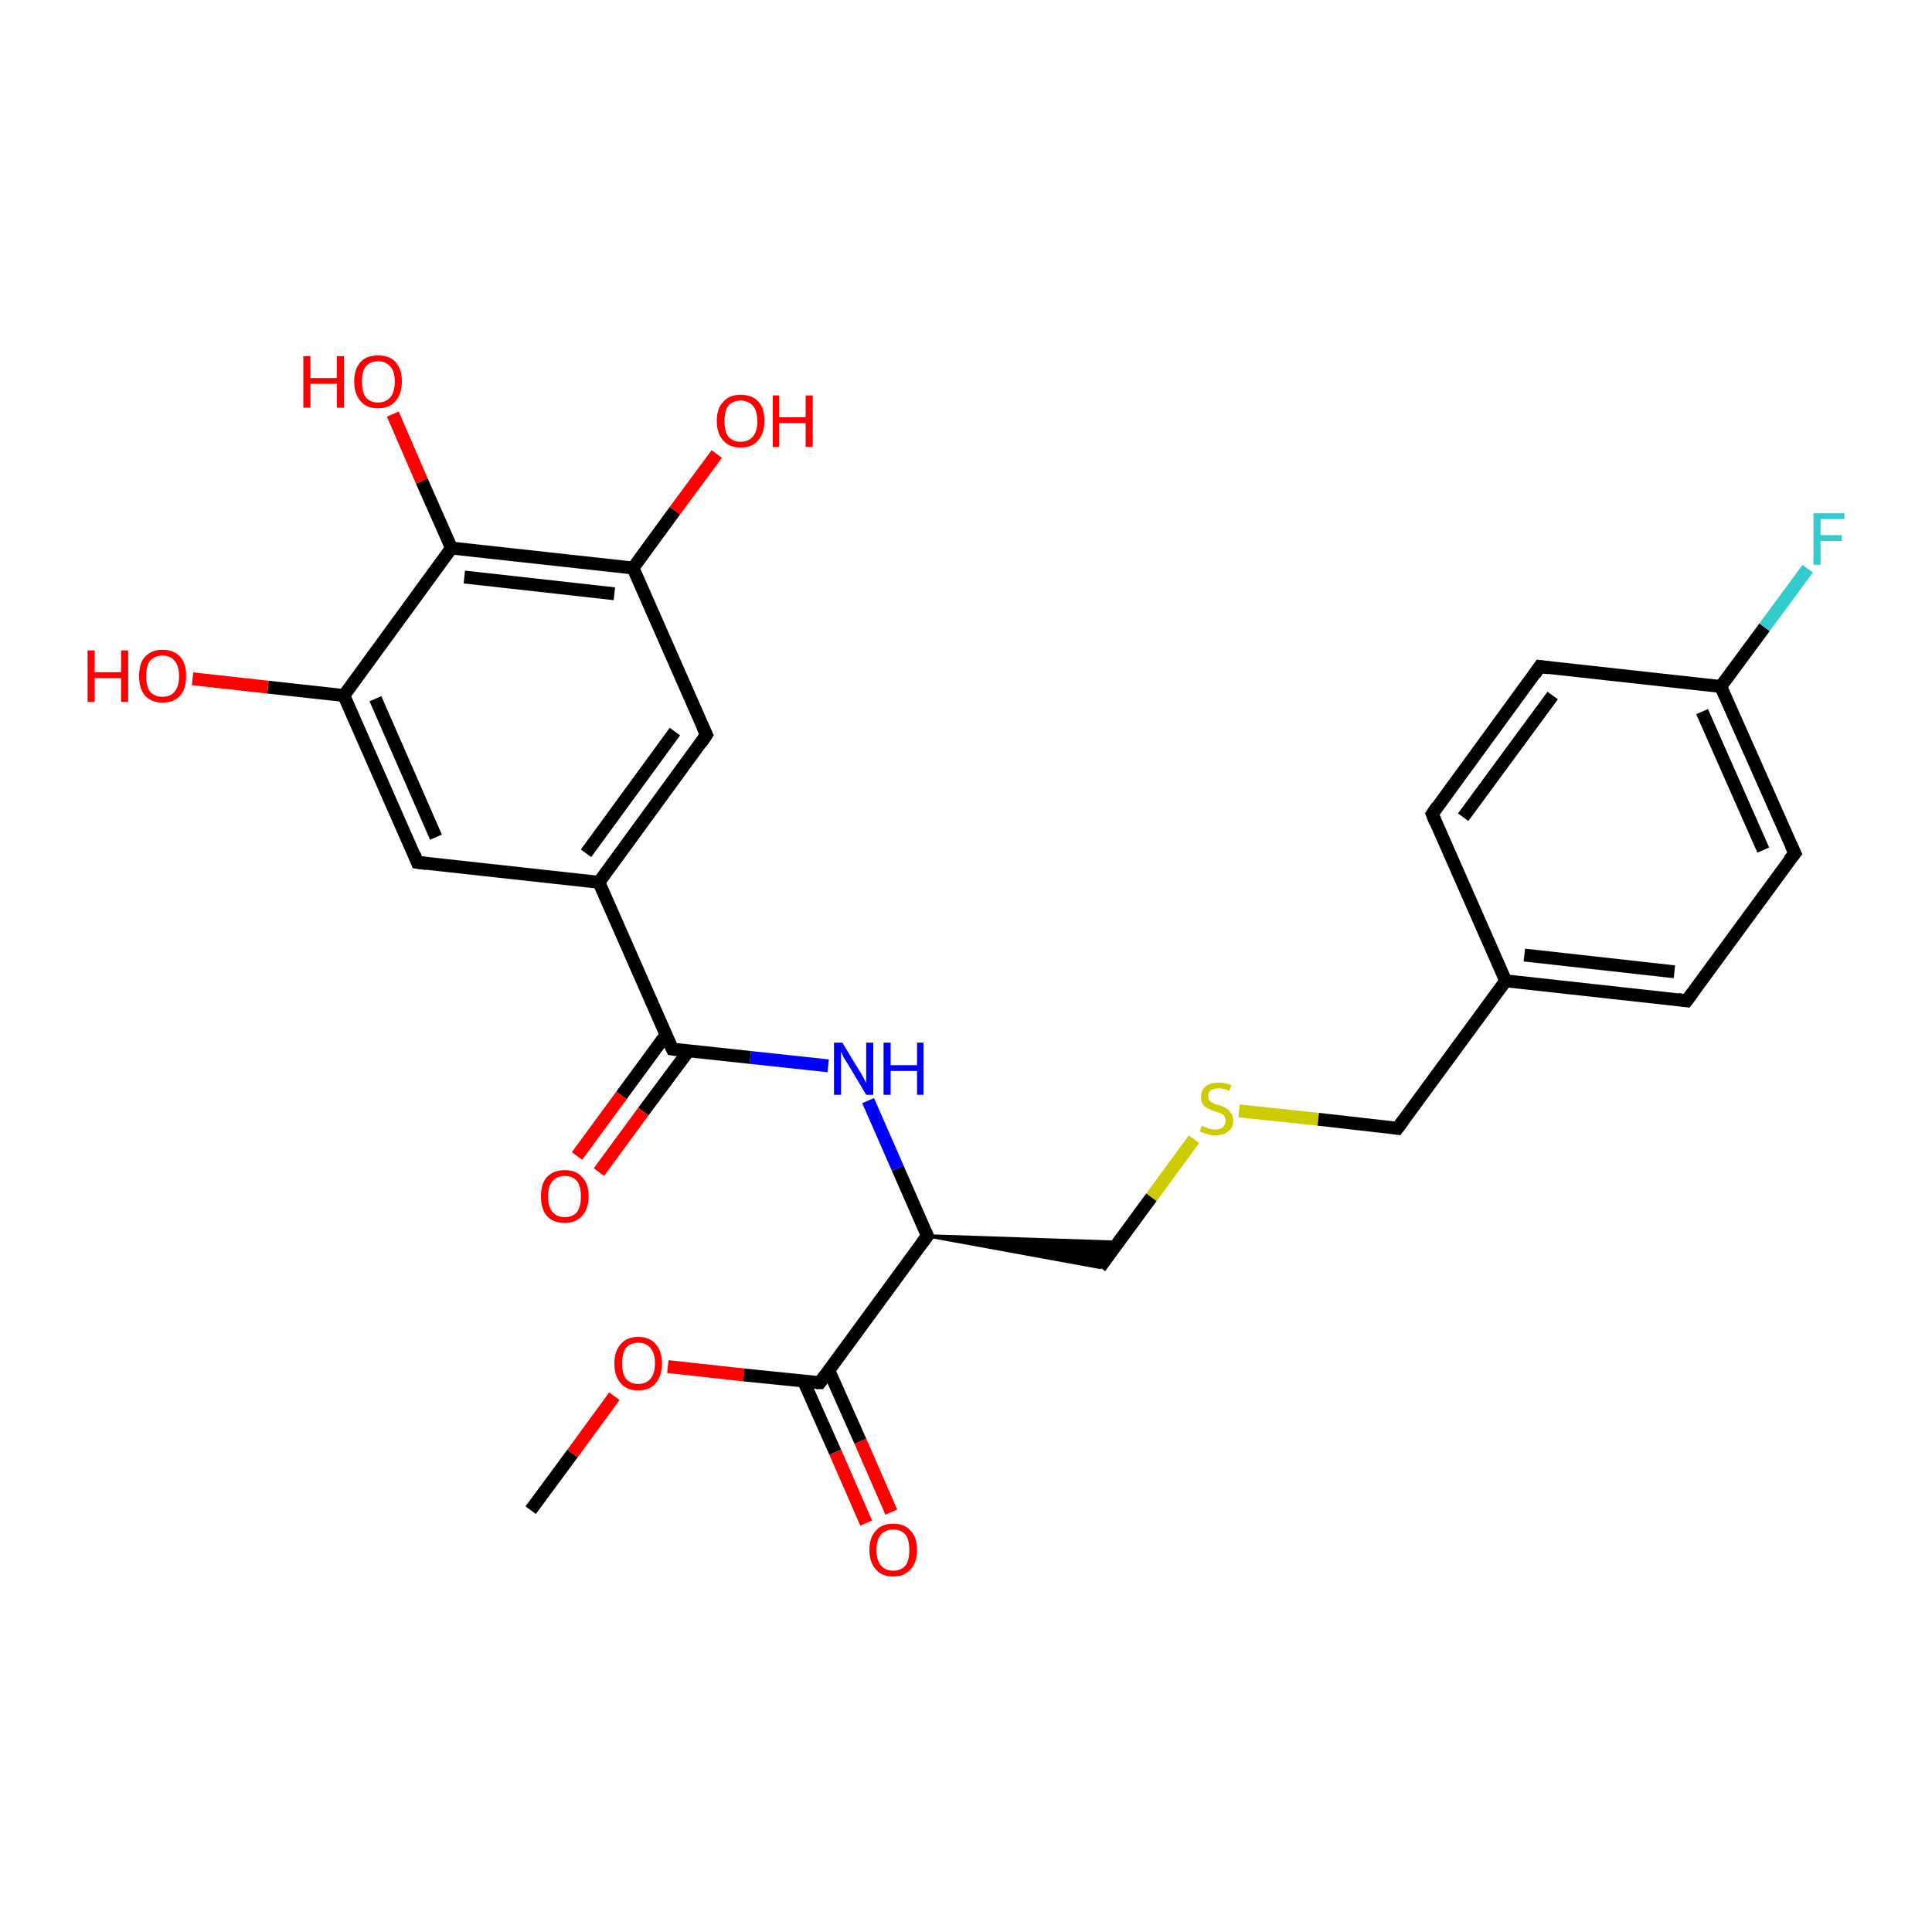 <?xml version='1.0' encoding='iso-8859-1'?>
<svg version='1.1' baseProfile='full'
              xmlns='http://www.w3.org/2000/svg'
                      xmlns:rdkit='http://www.rdkit.org/xml'
                      xmlns:xlink='http://www.w3.org/1999/xlink'
                  xml:space='preserve'
width='300px' height='300px' viewBox='0 0 300 300'>
<!-- END OF HEADER -->
<rect style='opacity:1.0;fill:#FFFFFF;stroke:none' width='300.0' height='300.0' x='0.0' y='0.0'> </rect>
<path class='bond-0 atom-0 atom-1' d='M 82.4,234.5 L 88.9,225.7' style='fill:none;fill-rule:evenodd;stroke:#000000;stroke-width:2.0px;stroke-linecap:butt;stroke-linejoin:miter;stroke-opacity:1' />
<path class='bond-0 atom-0 atom-1' d='M 88.9,225.7 L 95.4,216.8' style='fill:none;fill-rule:evenodd;stroke:#FF0000;stroke-width:2.0px;stroke-linecap:butt;stroke-linejoin:miter;stroke-opacity:1' />
<path class='bond-1 atom-1 atom-2' d='M 103.7,212.2 L 115.5,213.5' style='fill:none;fill-rule:evenodd;stroke:#FF0000;stroke-width:2.0px;stroke-linecap:butt;stroke-linejoin:miter;stroke-opacity:1' />
<path class='bond-1 atom-1 atom-2' d='M 115.5,213.5 L 127.3,214.7' style='fill:none;fill-rule:evenodd;stroke:#000000;stroke-width:2.0px;stroke-linecap:butt;stroke-linejoin:miter;stroke-opacity:1' />
<path class='bond-2 atom-2 atom-3' d='M 124.8,214.5 L 129.7,225.5' style='fill:none;fill-rule:evenodd;stroke:#000000;stroke-width:2.0px;stroke-linecap:butt;stroke-linejoin:miter;stroke-opacity:1' />
<path class='bond-2 atom-2 atom-3' d='M 129.7,225.5 L 134.5,236.5' style='fill:none;fill-rule:evenodd;stroke:#FF0000;stroke-width:2.0px;stroke-linecap:butt;stroke-linejoin:miter;stroke-opacity:1' />
<path class='bond-2 atom-2 atom-3' d='M 128.7,212.8 L 133.6,223.8' style='fill:none;fill-rule:evenodd;stroke:#000000;stroke-width:2.0px;stroke-linecap:butt;stroke-linejoin:miter;stroke-opacity:1' />
<path class='bond-2 atom-2 atom-3' d='M 133.6,223.8 L 138.4,234.8' style='fill:none;fill-rule:evenodd;stroke:#FF0000;stroke-width:2.0px;stroke-linecap:butt;stroke-linejoin:miter;stroke-opacity:1' />
<path class='bond-3 atom-2 atom-4' d='M 127.3,214.7 L 144.0,191.9' style='fill:none;fill-rule:evenodd;stroke:#000000;stroke-width:2.0px;stroke-linecap:butt;stroke-linejoin:miter;stroke-opacity:1' />
<path class='bond-4 atom-4 atom-5' d='M 144.0,191.9 L 173.7,192.9 L 170.8,196.8 Z' style='fill:#000000;fill-rule:evenodd;fill-opacity:1;stroke:#000000;stroke-width:0.5px;stroke-linecap:butt;stroke-linejoin:miter;stroke-opacity:1;' />
<path class='bond-5 atom-5 atom-6' d='M 170.8,196.8 L 178.8,185.9' style='fill:none;fill-rule:evenodd;stroke:#000000;stroke-width:2.0px;stroke-linecap:butt;stroke-linejoin:miter;stroke-opacity:1' />
<path class='bond-5 atom-5 atom-6' d='M 178.8,185.9 L 185.4,176.9' style='fill:none;fill-rule:evenodd;stroke:#CCCC00;stroke-width:2.0px;stroke-linecap:butt;stroke-linejoin:miter;stroke-opacity:1' />
<path class='bond-6 atom-6 atom-7' d='M 192.4,172.5 L 204.7,173.8' style='fill:none;fill-rule:evenodd;stroke:#CCCC00;stroke-width:2.0px;stroke-linecap:butt;stroke-linejoin:miter;stroke-opacity:1' />
<path class='bond-6 atom-6 atom-7' d='M 204.7,173.8 L 217.0,175.2' style='fill:none;fill-rule:evenodd;stroke:#000000;stroke-width:2.0px;stroke-linecap:butt;stroke-linejoin:miter;stroke-opacity:1' />
<path class='bond-7 atom-7 atom-8' d='M 217.0,175.2 L 233.8,152.3' style='fill:none;fill-rule:evenodd;stroke:#000000;stroke-width:2.0px;stroke-linecap:butt;stroke-linejoin:miter;stroke-opacity:1' />
<path class='bond-8 atom-8 atom-9' d='M 233.8,152.3 L 261.9,155.4' style='fill:none;fill-rule:evenodd;stroke:#000000;stroke-width:2.0px;stroke-linecap:butt;stroke-linejoin:miter;stroke-opacity:1' />
<path class='bond-8 atom-8 atom-9' d='M 236.7,148.3 L 260.0,150.9' style='fill:none;fill-rule:evenodd;stroke:#000000;stroke-width:2.0px;stroke-linecap:butt;stroke-linejoin:miter;stroke-opacity:1' />
<path class='bond-9 atom-9 atom-10' d='M 261.9,155.4 L 278.7,132.5' style='fill:none;fill-rule:evenodd;stroke:#000000;stroke-width:2.0px;stroke-linecap:butt;stroke-linejoin:miter;stroke-opacity:1' />
<path class='bond-10 atom-10 atom-11' d='M 278.7,132.5 L 267.2,106.6' style='fill:none;fill-rule:evenodd;stroke:#000000;stroke-width:2.0px;stroke-linecap:butt;stroke-linejoin:miter;stroke-opacity:1' />
<path class='bond-10 atom-10 atom-11' d='M 273.8,132.0 L 264.3,110.5' style='fill:none;fill-rule:evenodd;stroke:#000000;stroke-width:2.0px;stroke-linecap:butt;stroke-linejoin:miter;stroke-opacity:1' />
<path class='bond-11 atom-11 atom-12' d='M 267.2,106.6 L 274.0,97.4' style='fill:none;fill-rule:evenodd;stroke:#000000;stroke-width:2.0px;stroke-linecap:butt;stroke-linejoin:miter;stroke-opacity:1' />
<path class='bond-11 atom-11 atom-12' d='M 274.0,97.4 L 280.7,88.3' style='fill:none;fill-rule:evenodd;stroke:#33CCCC;stroke-width:2.0px;stroke-linecap:butt;stroke-linejoin:miter;stroke-opacity:1' />
<path class='bond-12 atom-11 atom-13' d='M 267.2,106.6 L 239.1,103.5' style='fill:none;fill-rule:evenodd;stroke:#000000;stroke-width:2.0px;stroke-linecap:butt;stroke-linejoin:miter;stroke-opacity:1' />
<path class='bond-13 atom-13 atom-14' d='M 239.1,103.5 L 222.4,126.4' style='fill:none;fill-rule:evenodd;stroke:#000000;stroke-width:2.0px;stroke-linecap:butt;stroke-linejoin:miter;stroke-opacity:1' />
<path class='bond-13 atom-13 atom-14' d='M 241.1,108.0 L 227.2,126.9' style='fill:none;fill-rule:evenodd;stroke:#000000;stroke-width:2.0px;stroke-linecap:butt;stroke-linejoin:miter;stroke-opacity:1' />
<path class='bond-14 atom-4 atom-15' d='M 144.0,191.9 L 139.4,181.4' style='fill:none;fill-rule:evenodd;stroke:#000000;stroke-width:2.0px;stroke-linecap:butt;stroke-linejoin:miter;stroke-opacity:1' />
<path class='bond-14 atom-4 atom-15' d='M 139.4,181.4 L 134.8,170.9' style='fill:none;fill-rule:evenodd;stroke:#0000FF;stroke-width:2.0px;stroke-linecap:butt;stroke-linejoin:miter;stroke-opacity:1' />
<path class='bond-15 atom-15 atom-16' d='M 128.6,165.5 L 116.5,164.2' style='fill:none;fill-rule:evenodd;stroke:#0000FF;stroke-width:2.0px;stroke-linecap:butt;stroke-linejoin:miter;stroke-opacity:1' />
<path class='bond-15 atom-15 atom-16' d='M 116.5,164.2 L 104.4,162.9' style='fill:none;fill-rule:evenodd;stroke:#000000;stroke-width:2.0px;stroke-linecap:butt;stroke-linejoin:miter;stroke-opacity:1' />
<path class='bond-16 atom-16 atom-17' d='M 103.4,160.7 L 96.5,170.1' style='fill:none;fill-rule:evenodd;stroke:#000000;stroke-width:2.0px;stroke-linecap:butt;stroke-linejoin:miter;stroke-opacity:1' />
<path class='bond-16 atom-16 atom-17' d='M 96.5,170.1 L 89.6,179.5' style='fill:none;fill-rule:evenodd;stroke:#FF0000;stroke-width:2.0px;stroke-linecap:butt;stroke-linejoin:miter;stroke-opacity:1' />
<path class='bond-16 atom-16 atom-17' d='M 106.9,163.2 L 99.9,172.6' style='fill:none;fill-rule:evenodd;stroke:#000000;stroke-width:2.0px;stroke-linecap:butt;stroke-linejoin:miter;stroke-opacity:1' />
<path class='bond-16 atom-16 atom-17' d='M 99.9,172.6 L 93.0,182.0' style='fill:none;fill-rule:evenodd;stroke:#FF0000;stroke-width:2.0px;stroke-linecap:butt;stroke-linejoin:miter;stroke-opacity:1' />
<path class='bond-17 atom-16 atom-18' d='M 104.4,162.9 L 93.0,137.0' style='fill:none;fill-rule:evenodd;stroke:#000000;stroke-width:2.0px;stroke-linecap:butt;stroke-linejoin:miter;stroke-opacity:1' />
<path class='bond-18 atom-18 atom-19' d='M 93.0,137.0 L 109.7,114.1' style='fill:none;fill-rule:evenodd;stroke:#000000;stroke-width:2.0px;stroke-linecap:butt;stroke-linejoin:miter;stroke-opacity:1' />
<path class='bond-18 atom-18 atom-19' d='M 91.0,132.5 L 104.8,113.6' style='fill:none;fill-rule:evenodd;stroke:#000000;stroke-width:2.0px;stroke-linecap:butt;stroke-linejoin:miter;stroke-opacity:1' />
<path class='bond-19 atom-19 atom-20' d='M 109.7,114.1 L 98.3,88.2' style='fill:none;fill-rule:evenodd;stroke:#000000;stroke-width:2.0px;stroke-linecap:butt;stroke-linejoin:miter;stroke-opacity:1' />
<path class='bond-20 atom-20 atom-21' d='M 98.3,88.2 L 104.8,79.3' style='fill:none;fill-rule:evenodd;stroke:#000000;stroke-width:2.0px;stroke-linecap:butt;stroke-linejoin:miter;stroke-opacity:1' />
<path class='bond-20 atom-20 atom-21' d='M 104.8,79.3 L 111.3,70.5' style='fill:none;fill-rule:evenodd;stroke:#FF0000;stroke-width:2.0px;stroke-linecap:butt;stroke-linejoin:miter;stroke-opacity:1' />
<path class='bond-21 atom-20 atom-22' d='M 98.3,88.2 L 70.1,85.1' style='fill:none;fill-rule:evenodd;stroke:#000000;stroke-width:2.0px;stroke-linecap:butt;stroke-linejoin:miter;stroke-opacity:1' />
<path class='bond-21 atom-20 atom-22' d='M 95.4,92.2 L 72.1,89.6' style='fill:none;fill-rule:evenodd;stroke:#000000;stroke-width:2.0px;stroke-linecap:butt;stroke-linejoin:miter;stroke-opacity:1' />
<path class='bond-22 atom-22 atom-23' d='M 70.1,85.1 L 65.5,74.7' style='fill:none;fill-rule:evenodd;stroke:#000000;stroke-width:2.0px;stroke-linecap:butt;stroke-linejoin:miter;stroke-opacity:1' />
<path class='bond-22 atom-22 atom-23' d='M 65.5,74.7 L 61.0,64.3' style='fill:none;fill-rule:evenodd;stroke:#FF0000;stroke-width:2.0px;stroke-linecap:butt;stroke-linejoin:miter;stroke-opacity:1' />
<path class='bond-23 atom-22 atom-24' d='M 70.1,85.1 L 53.4,108.0' style='fill:none;fill-rule:evenodd;stroke:#000000;stroke-width:2.0px;stroke-linecap:butt;stroke-linejoin:miter;stroke-opacity:1' />
<path class='bond-24 atom-24 atom-25' d='M 53.4,108.0 L 41.6,106.7' style='fill:none;fill-rule:evenodd;stroke:#000000;stroke-width:2.0px;stroke-linecap:butt;stroke-linejoin:miter;stroke-opacity:1' />
<path class='bond-24 atom-24 atom-25' d='M 41.6,106.7 L 29.9,105.4' style='fill:none;fill-rule:evenodd;stroke:#FF0000;stroke-width:2.0px;stroke-linecap:butt;stroke-linejoin:miter;stroke-opacity:1' />
<path class='bond-25 atom-24 atom-26' d='M 53.4,108.0 L 64.8,133.9' style='fill:none;fill-rule:evenodd;stroke:#000000;stroke-width:2.0px;stroke-linecap:butt;stroke-linejoin:miter;stroke-opacity:1' />
<path class='bond-25 atom-24 atom-26' d='M 58.3,108.5 L 67.7,130.0' style='fill:none;fill-rule:evenodd;stroke:#000000;stroke-width:2.0px;stroke-linecap:butt;stroke-linejoin:miter;stroke-opacity:1' />
<path class='bond-26 atom-14 atom-8' d='M 222.4,126.4 L 233.8,152.3' style='fill:none;fill-rule:evenodd;stroke:#000000;stroke-width:2.0px;stroke-linecap:butt;stroke-linejoin:miter;stroke-opacity:1' />
<path class='bond-27 atom-26 atom-18' d='M 64.8,133.9 L 93.0,137.0' style='fill:none;fill-rule:evenodd;stroke:#000000;stroke-width:2.0px;stroke-linecap:butt;stroke-linejoin:miter;stroke-opacity:1' />
<path d='M 126.7,214.7 L 127.3,214.7 L 128.1,213.6' style='fill:none;stroke:#000000;stroke-width:2.0px;stroke-linecap:butt;stroke-linejoin:miter;stroke-opacity:1;' />
<path d='M 143.2,193.0 L 144.0,191.9 L 143.8,191.4' style='fill:none;stroke:#000000;stroke-width:2.0px;stroke-linecap:butt;stroke-linejoin:miter;stroke-opacity:1;' />
<path d='M 216.4,175.1 L 217.0,175.2 L 217.9,174.0' style='fill:none;stroke:#000000;stroke-width:2.0px;stroke-linecap:butt;stroke-linejoin:miter;stroke-opacity:1;' />
<path d='M 260.5,155.2 L 261.9,155.4 L 262.8,154.2' style='fill:none;stroke:#000000;stroke-width:2.0px;stroke-linecap:butt;stroke-linejoin:miter;stroke-opacity:1;' />
<path d='M 277.8,133.6 L 278.7,132.5 L 278.1,131.2' style='fill:none;stroke:#000000;stroke-width:2.0px;stroke-linecap:butt;stroke-linejoin:miter;stroke-opacity:1;' />
<path d='M 240.5,103.7 L 239.1,103.5 L 238.3,104.7' style='fill:none;stroke:#000000;stroke-width:2.0px;stroke-linecap:butt;stroke-linejoin:miter;stroke-opacity:1;' />
<path d='M 223.2,125.2 L 222.4,126.4 L 222.9,127.7' style='fill:none;stroke:#000000;stroke-width:2.0px;stroke-linecap:butt;stroke-linejoin:miter;stroke-opacity:1;' />
<path d='M 105.0,163.0 L 104.4,162.9 L 103.8,161.6' style='fill:none;stroke:#000000;stroke-width:2.0px;stroke-linecap:butt;stroke-linejoin:miter;stroke-opacity:1;' />
<path d='M 108.9,115.3 L 109.7,114.1 L 109.1,112.8' style='fill:none;stroke:#000000;stroke-width:2.0px;stroke-linecap:butt;stroke-linejoin:miter;stroke-opacity:1;' />
<path d='M 64.3,132.6 L 64.8,133.9 L 66.2,134.1' style='fill:none;stroke:#000000;stroke-width:2.0px;stroke-linecap:butt;stroke-linejoin:miter;stroke-opacity:1;' />
<path class='atom-1' d='M 95.4 211.7
Q 95.4 209.8, 96.4 208.7
Q 97.3 207.6, 99.1 207.6
Q 100.9 207.6, 101.8 208.7
Q 102.8 209.8, 102.8 211.7
Q 102.8 213.6, 101.8 214.8
Q 100.9 215.9, 99.1 215.9
Q 97.3 215.9, 96.4 214.8
Q 95.4 213.7, 95.4 211.7
M 99.1 214.9
Q 100.3 214.9, 101.0 214.1
Q 101.7 213.3, 101.7 211.7
Q 101.7 210.1, 101.0 209.3
Q 100.3 208.5, 99.1 208.5
Q 97.9 208.5, 97.2 209.3
Q 96.6 210.1, 96.6 211.7
Q 96.6 213.3, 97.2 214.1
Q 97.9 214.9, 99.1 214.9
' fill='#FF0000'/>
<path class='atom-3' d='M 135.0 240.7
Q 135.0 238.7, 136.0 237.7
Q 136.9 236.6, 138.7 236.6
Q 140.5 236.6, 141.4 237.7
Q 142.4 238.7, 142.4 240.7
Q 142.4 242.6, 141.4 243.7
Q 140.4 244.8, 138.7 244.8
Q 136.9 244.8, 136.0 243.7
Q 135.0 242.6, 135.0 240.7
M 138.7 243.9
Q 139.9 243.9, 140.6 243.1
Q 141.2 242.3, 141.2 240.7
Q 141.2 239.1, 140.6 238.3
Q 139.9 237.5, 138.7 237.5
Q 137.5 237.5, 136.8 238.3
Q 136.1 239.1, 136.1 240.7
Q 136.1 242.3, 136.8 243.1
Q 137.5 243.9, 138.7 243.9
' fill='#FF0000'/>
<path class='atom-6' d='M 186.6 174.8
Q 186.7 174.9, 187.1 175.0
Q 187.5 175.2, 187.9 175.3
Q 188.3 175.4, 188.7 175.4
Q 189.5 175.4, 189.9 175.0
Q 190.3 174.6, 190.3 174.0
Q 190.3 173.6, 190.1 173.3
Q 189.9 173.0, 189.6 172.9
Q 189.2 172.7, 188.7 172.6
Q 187.9 172.3, 187.5 172.1
Q 187.1 171.9, 186.8 171.5
Q 186.5 171.1, 186.5 170.3
Q 186.5 169.3, 187.2 168.7
Q 187.9 168.1, 189.2 168.1
Q 190.1 168.1, 191.2 168.5
L 190.9 169.4
Q 190.0 169.0, 189.3 169.0
Q 188.5 169.0, 188.0 169.3
Q 187.6 169.7, 187.6 170.2
Q 187.6 170.6, 187.8 170.9
Q 188.1 171.2, 188.4 171.3
Q 188.7 171.5, 189.3 171.6
Q 190.0 171.8, 190.4 172.1
Q 190.8 172.3, 191.1 172.8
Q 191.5 173.2, 191.5 174.0
Q 191.5 175.1, 190.7 175.7
Q 190.0 176.3, 188.7 176.3
Q 188.0 176.3, 187.5 176.1
Q 187.0 176.0, 186.3 175.7
L 186.6 174.8
' fill='#CCCC00'/>
<path class='atom-12' d='M 281.6 79.7
L 286.4 79.7
L 286.4 80.6
L 282.7 80.6
L 282.7 83.1
L 286.0 83.1
L 286.0 84.0
L 282.7 84.0
L 282.7 87.7
L 281.6 87.7
L 281.6 79.7
' fill='#33CCCC'/>
<path class='atom-15' d='M 130.8 161.9
L 133.4 166.2
Q 133.7 166.6, 134.1 167.4
Q 134.5 168.1, 134.5 168.2
L 134.5 161.9
L 135.6 161.9
L 135.6 170.0
L 134.5 170.0
L 131.7 165.3
Q 131.4 164.8, 131.0 164.2
Q 130.7 163.5, 130.6 163.3
L 130.6 170.0
L 129.5 170.0
L 129.5 161.9
L 130.8 161.9
' fill='#0000FF'/>
<path class='atom-15' d='M 137.2 161.9
L 138.3 161.9
L 138.3 165.4
L 142.4 165.4
L 142.4 161.9
L 143.4 161.9
L 143.4 170.0
L 142.4 170.0
L 142.4 166.3
L 138.3 166.3
L 138.3 170.0
L 137.2 170.0
L 137.2 161.9
' fill='#0000FF'/>
<path class='atom-17' d='M 84.0 185.8
Q 84.0 183.8, 84.9 182.8
Q 85.9 181.7, 87.7 181.7
Q 89.5 181.7, 90.4 182.8
Q 91.4 183.8, 91.4 185.8
Q 91.4 187.7, 90.4 188.8
Q 89.4 189.9, 87.7 189.9
Q 85.9 189.9, 84.9 188.8
Q 84.0 187.7, 84.0 185.8
M 87.7 189.0
Q 88.9 189.0, 89.6 188.2
Q 90.2 187.4, 90.2 185.8
Q 90.2 184.2, 89.6 183.4
Q 88.9 182.6, 87.7 182.6
Q 86.5 182.6, 85.8 183.4
Q 85.1 184.2, 85.1 185.8
Q 85.1 187.4, 85.8 188.2
Q 86.5 189.0, 87.7 189.0
' fill='#FF0000'/>
<path class='atom-21' d='M 111.3 65.4
Q 111.3 63.4, 112.3 62.4
Q 113.2 61.3, 115.0 61.3
Q 116.8 61.3, 117.8 62.4
Q 118.7 63.4, 118.7 65.4
Q 118.7 67.3, 117.7 68.4
Q 116.8 69.5, 115.0 69.5
Q 113.3 69.5, 112.3 68.4
Q 111.3 67.3, 111.3 65.4
M 115.0 68.6
Q 116.2 68.6, 116.9 67.8
Q 117.6 67.0, 117.6 65.4
Q 117.6 63.8, 116.9 63.0
Q 116.2 62.2, 115.0 62.2
Q 113.8 62.2, 113.1 63.0
Q 112.5 63.8, 112.5 65.4
Q 112.5 67.0, 113.1 67.8
Q 113.8 68.6, 115.0 68.6
' fill='#FF0000'/>
<path class='atom-21' d='M 120.0 61.4
L 121.0 61.4
L 121.0 64.8
L 125.1 64.8
L 125.1 61.4
L 126.2 61.4
L 126.2 69.4
L 125.1 69.4
L 125.1 65.7
L 121.0 65.7
L 121.0 69.4
L 120.0 69.4
L 120.0 61.4
' fill='#FF0000'/>
<path class='atom-23' d='M 47.1 55.3
L 48.2 55.3
L 48.2 58.7
L 52.3 58.7
L 52.3 55.3
L 53.4 55.3
L 53.4 63.3
L 52.3 63.3
L 52.3 59.6
L 48.2 59.6
L 48.2 63.3
L 47.1 63.3
L 47.1 55.3
' fill='#FF0000'/>
<path class='atom-23' d='M 55.0 59.2
Q 55.0 57.3, 56.0 56.2
Q 56.9 55.2, 58.7 55.2
Q 60.5 55.2, 61.4 56.2
Q 62.4 57.3, 62.4 59.2
Q 62.4 61.2, 61.4 62.3
Q 60.5 63.4, 58.7 63.4
Q 56.9 63.4, 56.0 62.3
Q 55.0 61.2, 55.0 59.2
M 58.7 62.5
Q 59.9 62.5, 60.6 61.7
Q 61.3 60.9, 61.3 59.2
Q 61.3 57.7, 60.6 56.9
Q 59.9 56.1, 58.7 56.1
Q 57.5 56.1, 56.8 56.9
Q 56.2 57.7, 56.2 59.2
Q 56.2 60.9, 56.8 61.7
Q 57.5 62.5, 58.7 62.5
' fill='#FF0000'/>
<path class='atom-25' d='M 13.6 101.0
L 14.7 101.0
L 14.7 104.4
L 18.8 104.4
L 18.8 101.0
L 19.9 101.0
L 19.9 109.0
L 18.8 109.0
L 18.8 105.3
L 14.7 105.3
L 14.7 109.0
L 13.6 109.0
L 13.6 101.0
' fill='#FF0000'/>
<path class='atom-25' d='M 21.6 105.0
Q 21.6 103.0, 22.5 102.0
Q 23.5 100.9, 25.2 100.9
Q 27.0 100.9, 28.0 102.0
Q 28.9 103.0, 28.9 105.0
Q 28.9 106.9, 28.0 108.0
Q 27.0 109.1, 25.2 109.1
Q 23.5 109.1, 22.5 108.0
Q 21.6 106.9, 21.6 105.0
M 25.2 108.2
Q 26.5 108.2, 27.1 107.4
Q 27.8 106.6, 27.8 105.0
Q 27.8 103.4, 27.1 102.6
Q 26.5 101.8, 25.2 101.8
Q 24.0 101.8, 23.3 102.6
Q 22.7 103.4, 22.7 105.0
Q 22.7 106.6, 23.3 107.4
Q 24.0 108.2, 25.2 108.2
' fill='#FF0000'/>
</svg>
